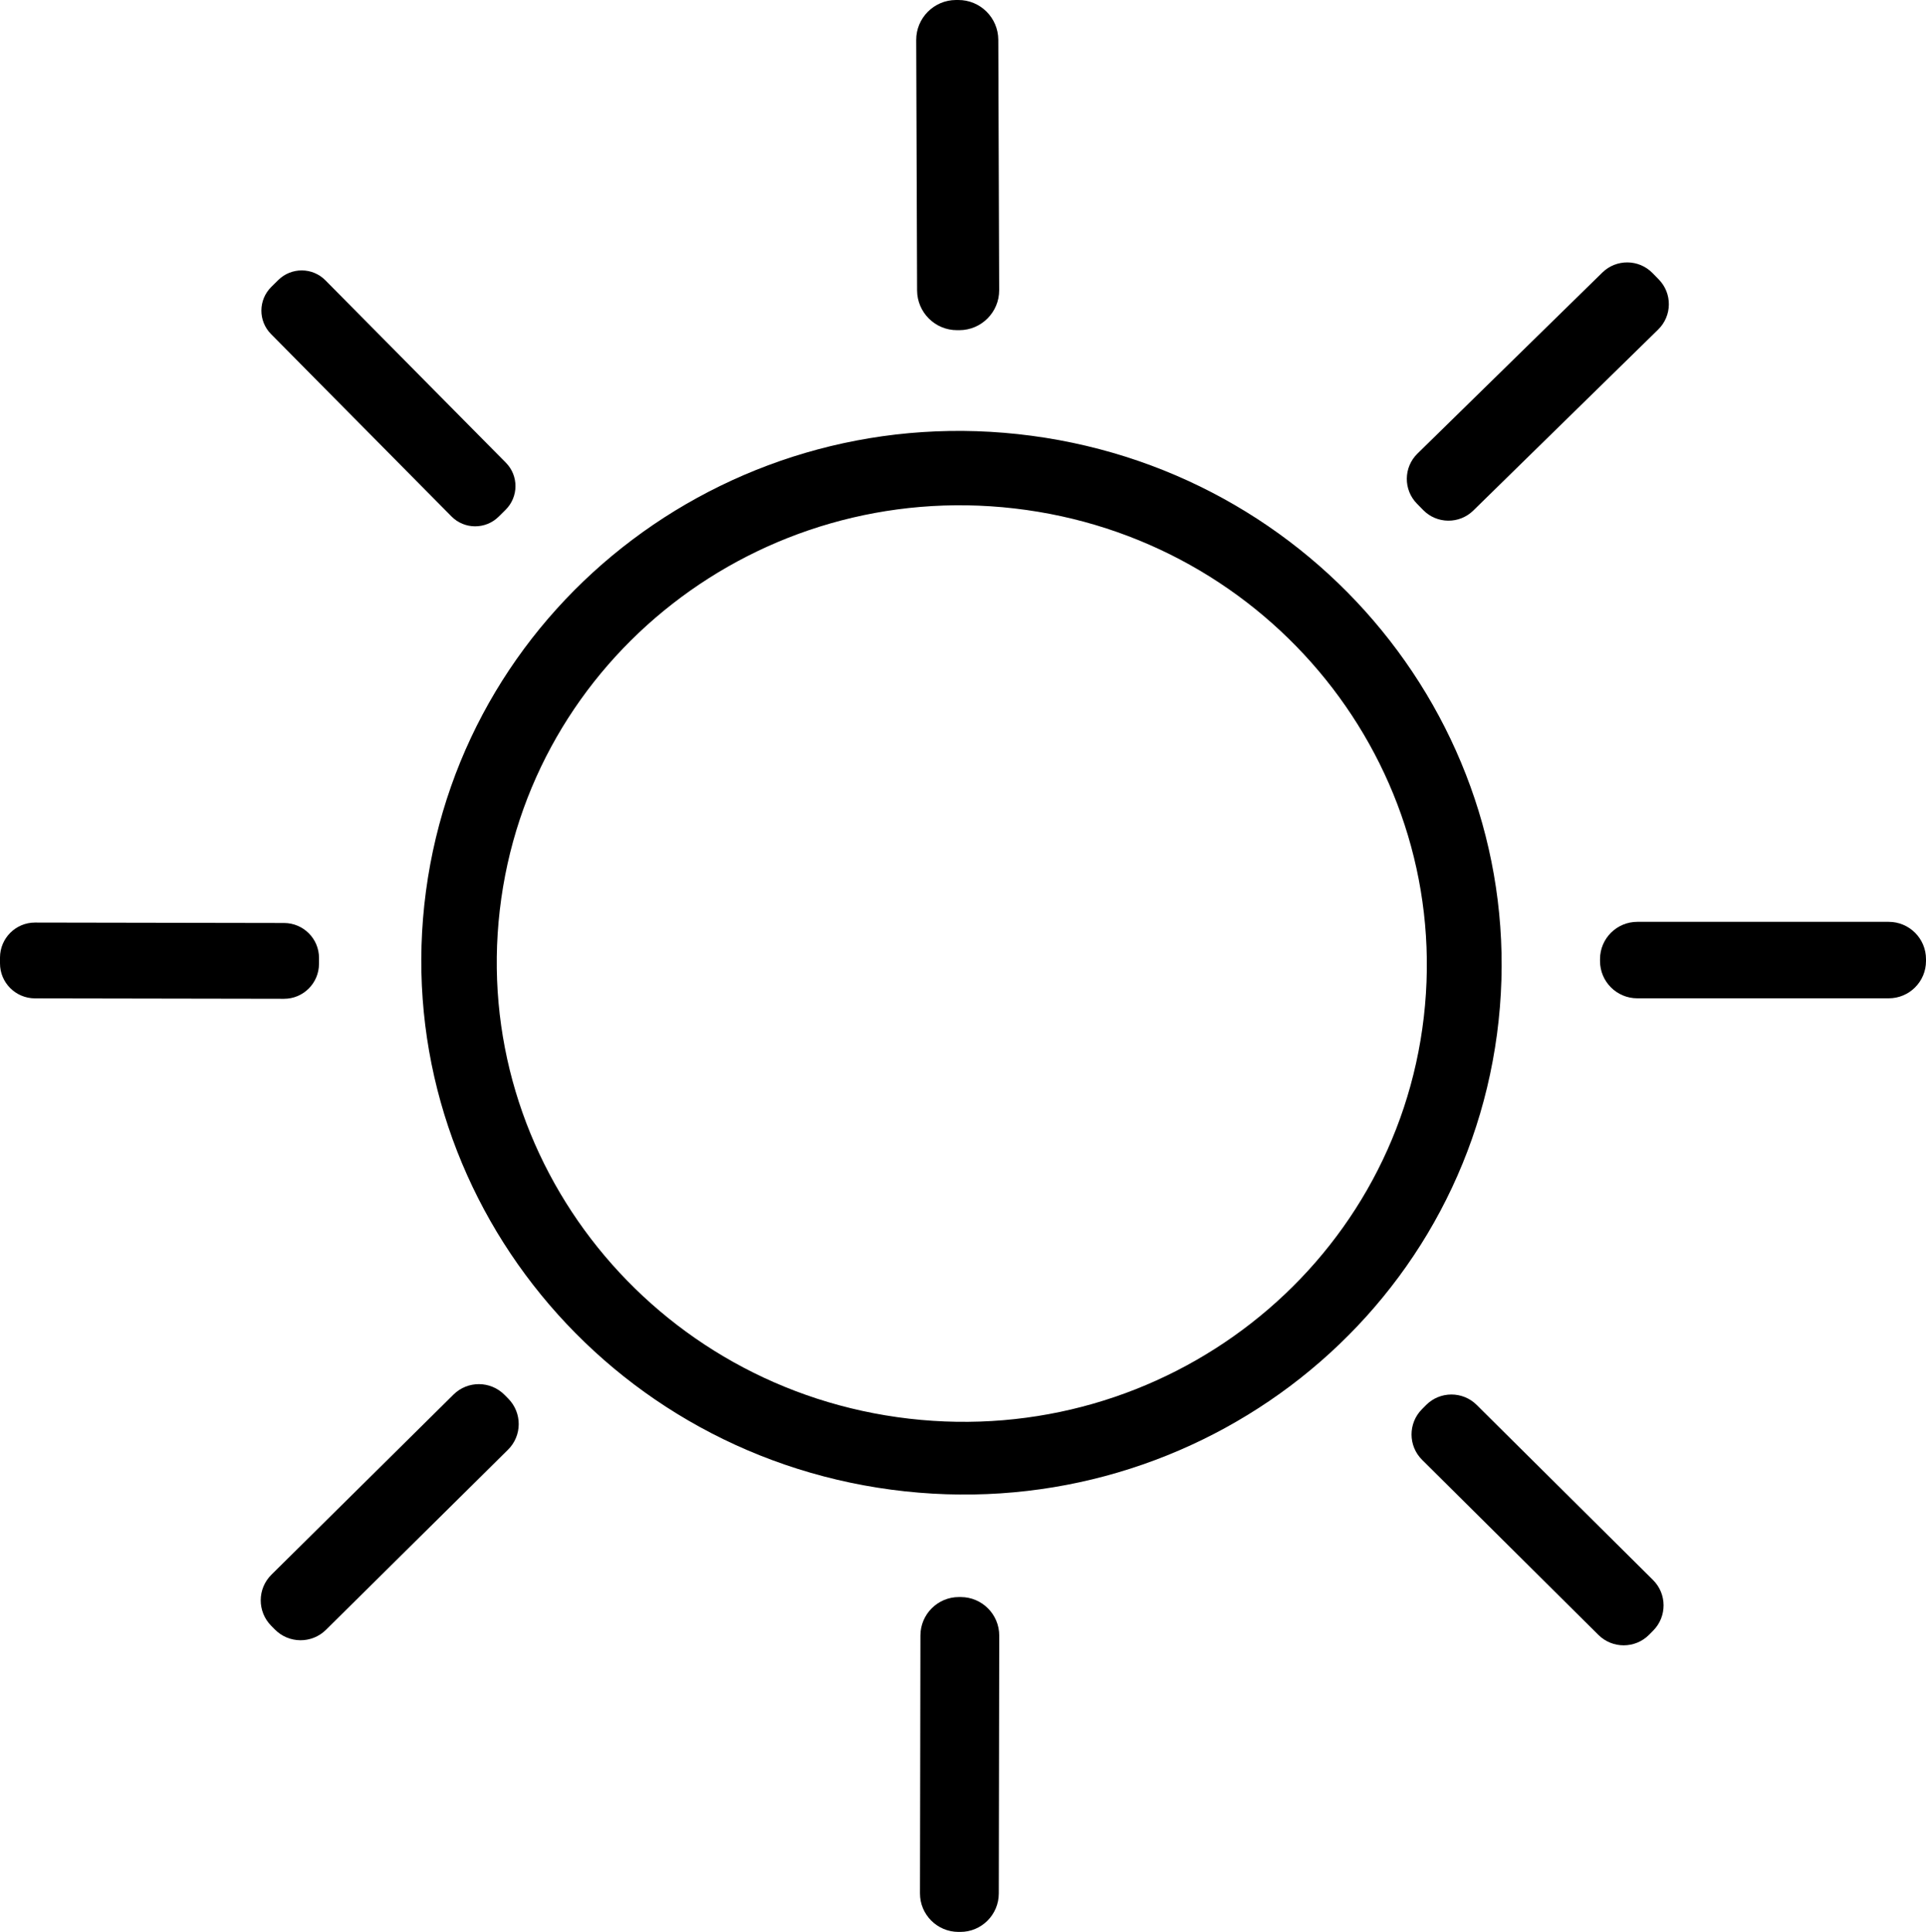 <?xml version="1.0" encoding="UTF-8"?>
<svg id="_レイヤー_2" data-name="レイヤー 2" xmlns="http://www.w3.org/2000/svg" viewBox="0 0 987.41 990.53">
  <g id="_Слой_1" data-name="Слой 1">
    <g>
      <path d="M512.25,148.74c.06,11.29-9.1,20.52-20.41,20.55h-1.12c-11.31.04-20.49-9.08-20.55-20.4l-.45-128.34c-.06-11.3,9.1-20.52,20.41-20.55h1.12c11.31-.04,20.49,9.08,20.55,20.4l.45,128.34h0Z"/>
      <path d="M850.38,143.25c7.04,7.18,6.9,18.68-.27,25.69l-94.8,92.84c-7.16,7-18.66,6.9-25.69-.27l-3.19-3.26c-7.04-7.18-6.9-18.68.27-25.69l94.8-92.84c7.16-7,18.66-6.9,25.69.27l3.19,3.26h0Z"/>
      <path d="M259.32,237.2c6.66,6.71,6.59,17.55-.13,24.2l-3.54,3.5c-6.72,6.64-17.56,6.61-24.2-.13l-92.49-93.47c-6.66-6.71-6.59-17.55.13-24.2l3.54-3.5c6.72-6.64,17.56-6.61,24.2.13l92.49,93.47h0Z"/>
      <path d="M218.37,456.98c19.9-149.21,158.97-253.78,310.6-233.54,151.62,20.22,258.4,157.57,238.5,306.8-19.9,149.21-158.97,253.78-310.6,233.54-151.62-20.22-258.39-157.57-238.5-306.8M256.23,466.63c-14.91,128.88,79.03,245.62,209.86,260.75,130.83,15.13,248.96-77.06,263.86-205.94,14.91-128.88-79.03-245.62-209.86-260.75-130.83-15.13-248.96,77.06-263.86,205.94h0Z"/>
      <path d="M163.54,494.18c-.03,9.92-8.06,17.95-17.98,17.92l-127.64-.22C8,511.85-.03,503.82,0,493.89v-2.95c.04-9.92,8.07-17.95,17.99-17.92l127.64.22c9.92.03,17.95,8.06,17.92,17.98v2.95h0Z"/>
      <path d="M987.41,492.74c0,10.55-8.56,19.11-19.11,19.11h-128.9c-10.55,0-19.11-8.56-19.11-19.11v-.98c0-10.55,8.56-19.11,19.11-19.11h128.9c10.55,0,19.11,8.56,19.11,19.11v.98h0Z"/>
      <path d="M260.58,717.11c7.18,7.27,7.14,18.99-.14,26.18l-93.32,92.34c-7.27,7.2-18.98,7.13-26.18-.14l-1.92-1.94c-7.18-7.27-7.14-18.99.14-26.18l93.32-92.34c7.27-7.2,18.98-7.13,26.18.14l1.92,1.94h0Z"/>
      <path d="M845.43,838.18c-7.12,7.18-18.76,7.21-25.94.09l-90.42-89.79c-7.18-7.13-7.22-18.74-.09-25.94l2.12-2.14c7.12-7.18,18.76-7.21,25.94-.09l90.42,89.79c7.18,7.13,7.22,18.74.09,25.94l-2.12,2.14h0Z"/>
      <path d="M512.05,970.82c-.02,10.91-8.86,19.74-19.78,19.71h-.91c-10.9-.04-19.73-8.87-19.71-19.78l.23-132.2c.02-10.91,8.86-19.74,19.78-19.71h.91c10.9.04,19.73,8.87,19.71,19.78l-.23,132.2h0Z"/>
    </g>
  </g>
</svg>